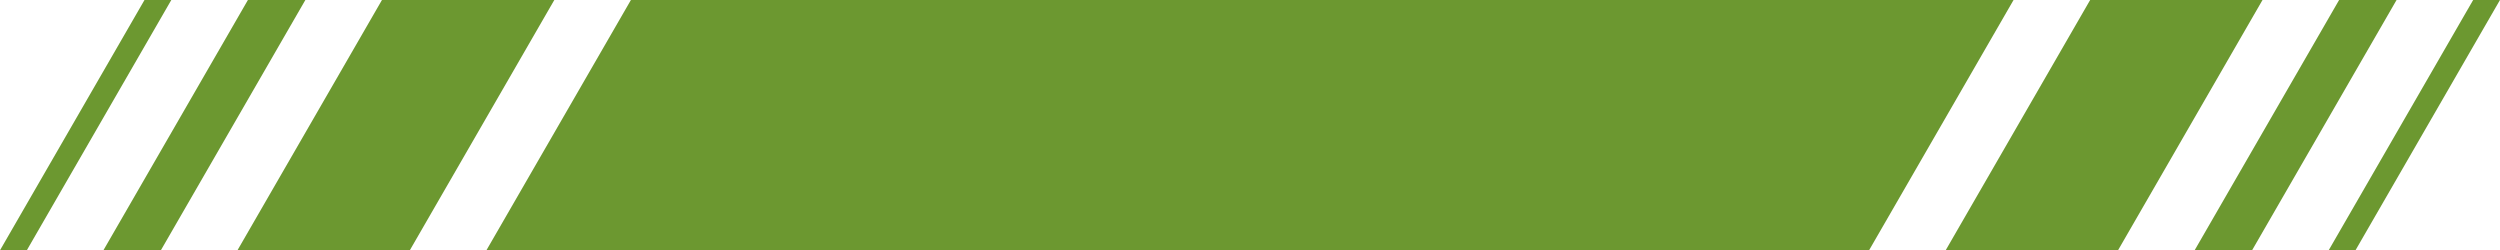 <?xml version="1.0" encoding="UTF-8" standalone="no"?><svg xmlns="http://www.w3.org/2000/svg" xmlns:xlink="http://www.w3.org/1999/xlink" fill="#000000" height="196" preserveAspectRatio="xMidYMid meet" version="1" viewBox="30.9 40.0 1958.2 196.0" width="1958.2" zoomAndPan="magnify"><g fill="#6c9830" id="change1_1"><path d="M 1494.922 236 L 411.918 236 L 525.082 40 L 1608.078 40 L 1494.922 236"/><path d="M 351.918 236 L 216.918 236 L 330.082 40 L 465.082 40 L 351.918 236"/><path d="M 156.918 236 L 111.918 236 L 225.082 40 L 270.082 40 L 156.918 236"/><path d="M 1668.078 40 L 1803.078 40 L 1689.922 236 L 1554.922 236 L 1668.078 40"/><path d="M 1863.078 40 L 1908.078 40 L 1794.922 236 L 1749.922 236 L 1863.078 40"/><path d="M 1968.078 40 L 1989.078 40 L 1875.922 236 L 1854.922 236 L 1968.078 40"/><path d="M 144.082 40 L 165.082 40 L 51.918 236 L 30.918 236 L 144.082 40"/></g></svg>